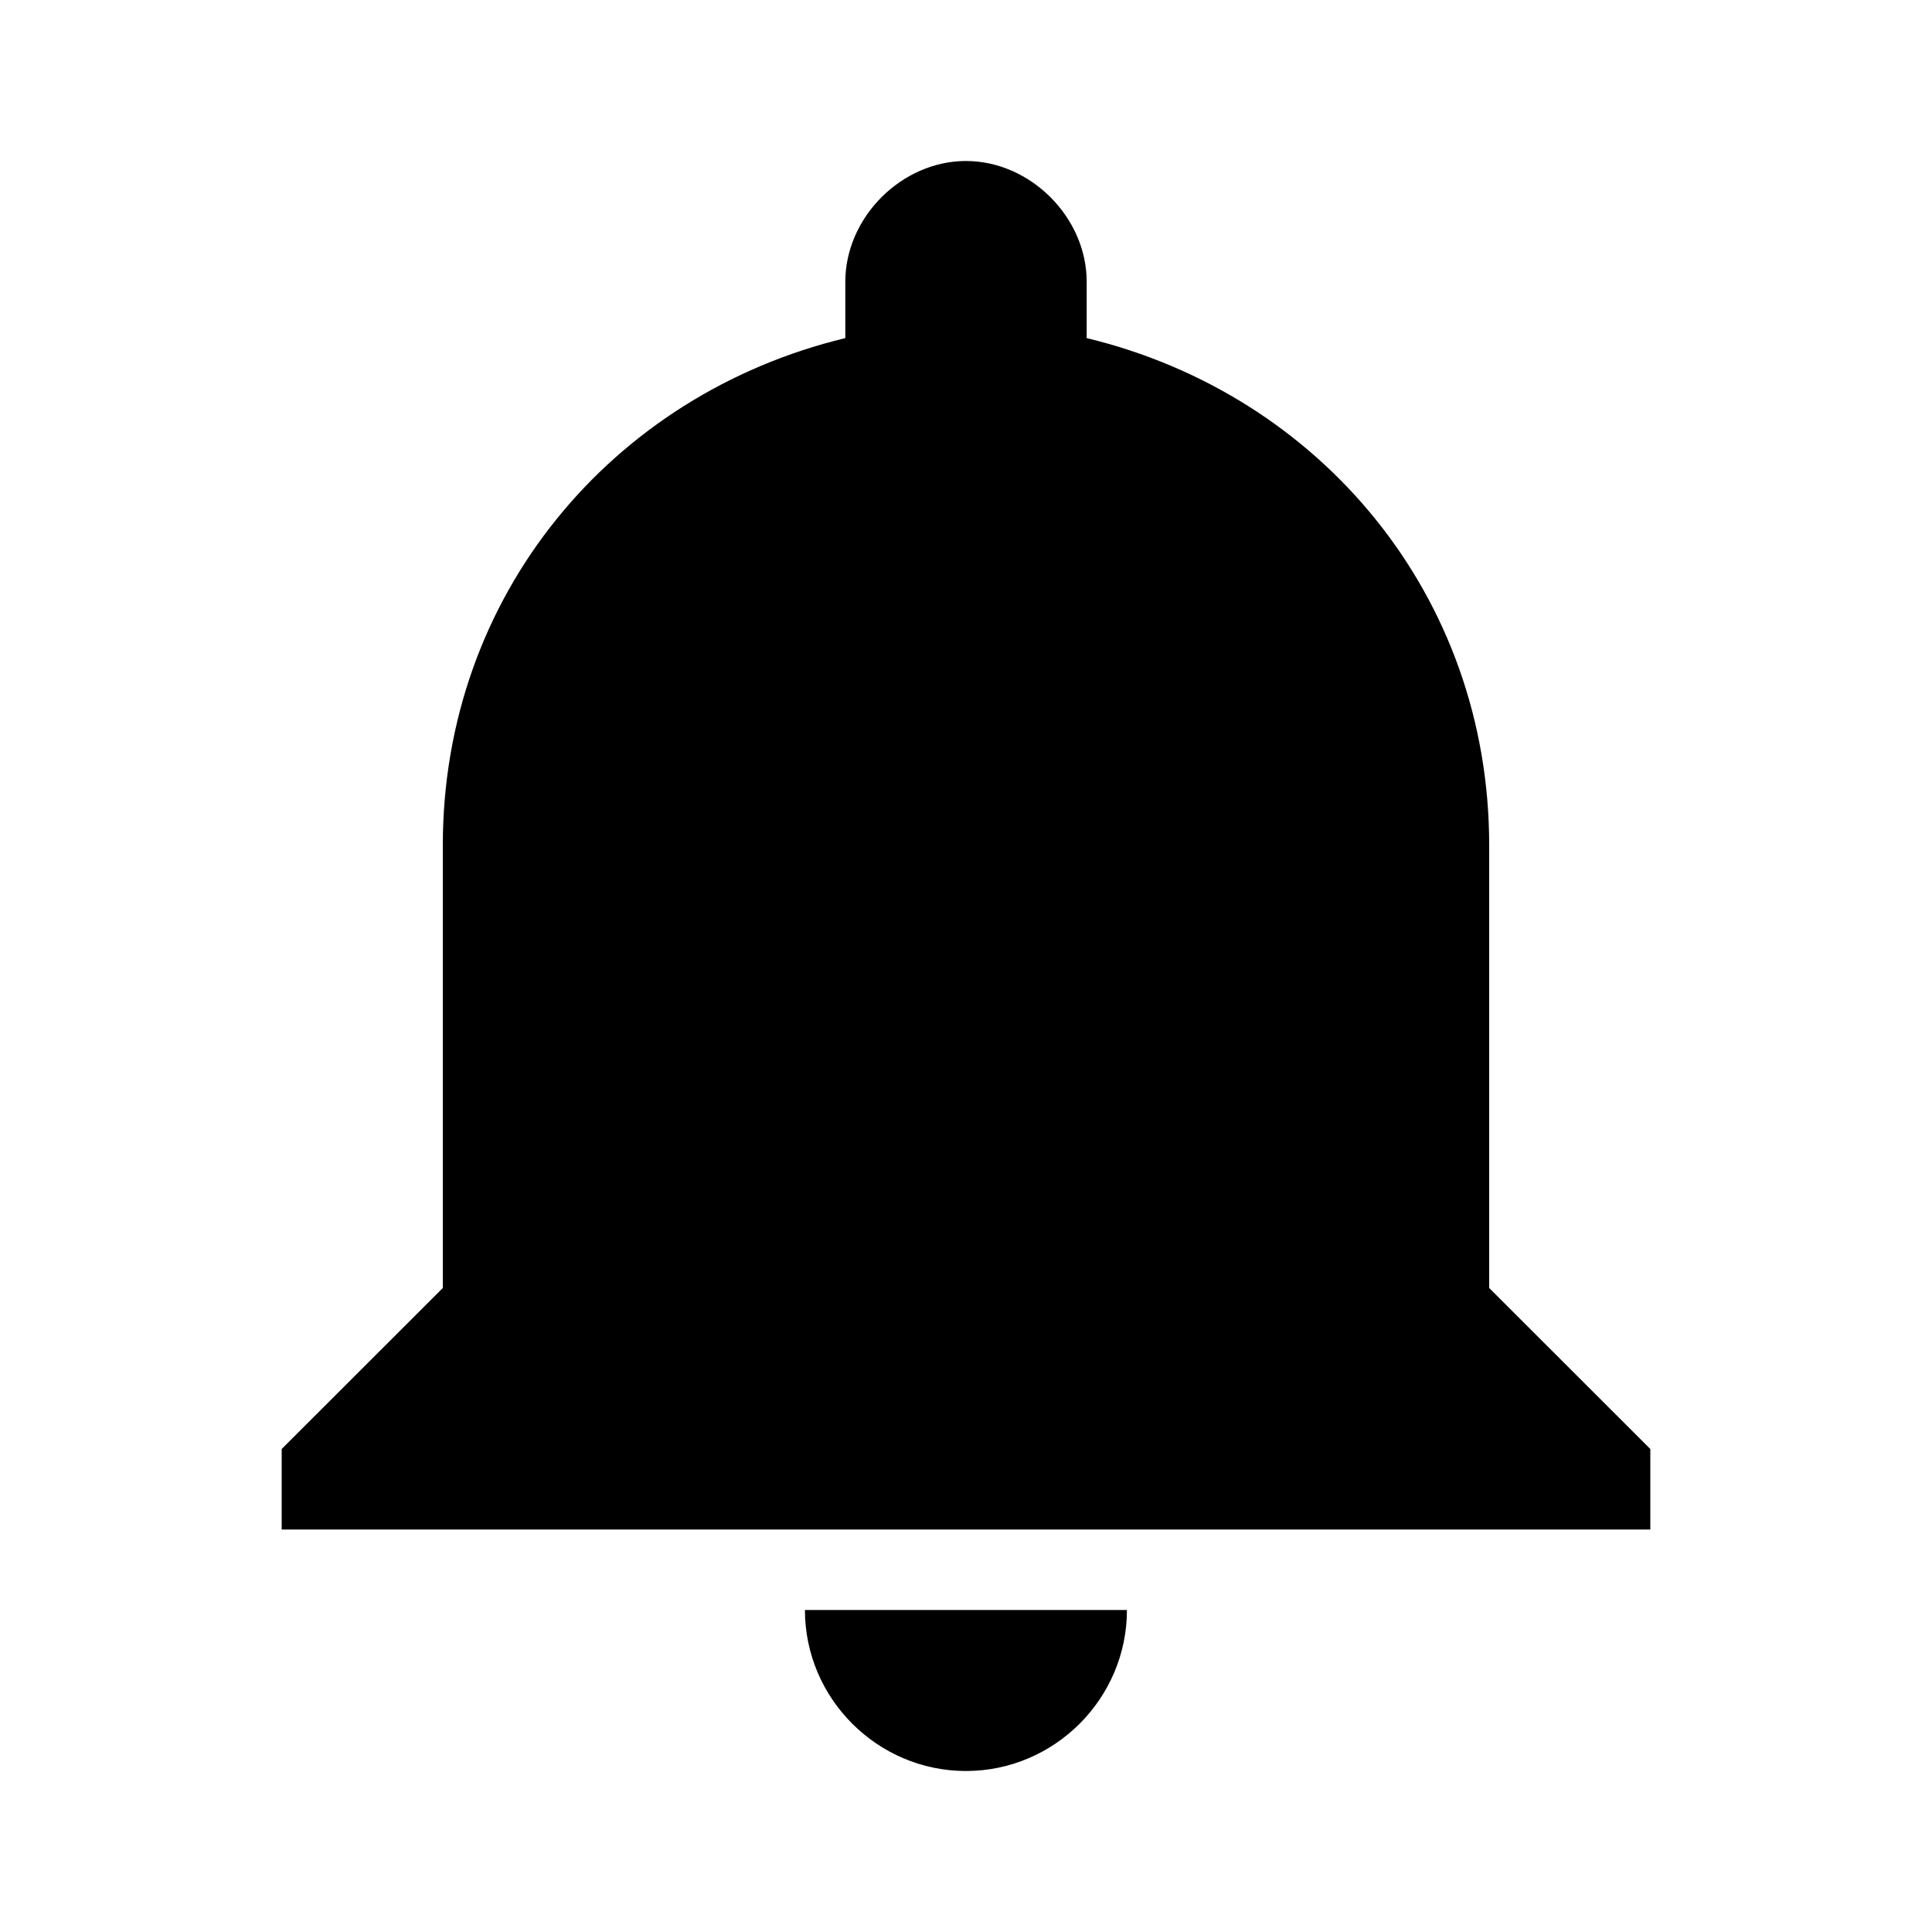 <?xml version="1.0" encoding="utf-8"?>
<!-- Generator: Adobe Illustrator 16.0.0, SVG Export Plug-In . SVG Version: 6.00 Build 0)  -->
<!DOCTYPE svg PUBLIC "-//W3C//DTD SVG 1.1//EN" "http://www.w3.org/Graphics/SVG/1.1/DTD/svg11.dtd">
<svg version="1.1" id="Capa_1" xmlns="http://www.w3.org/2000/svg" xmlns:xlink="http://www.w3.org/1999/xlink" x="0px" y="0px"
	 width="30px" height="30px" viewBox="0 0 30 30" enable-background="new 0 0 30 30" xml:space="preserve">
<g>
	<defs>
		<rect id="SVGID_41_" x="4.374" y="2.5" width="21.252" height="25"/>
	</defs>
	<clipPath id="SVGID_2_">
		<use xlink:href="#SVGID_41_"  overflow="visible"/>
	</clipPath>
	<path clip-path="url(#SVGID_2_)" d="M14.999,27.5c1.375,0,2.5-1.125,2.5-2.5h-5C12.499,26.375,13.626,27.5,14.999,27.5 M23.124,20
		v-6.875c0-3.875-2.623-7-6.25-7.875V4.375c0-1-0.875-1.875-1.875-1.875c-0.998,0-1.873,0.875-1.873,1.875V5.25
		c-3.627,0.875-6.25,4-6.25,7.875V20l-2.502,2.5v1.25h21.252V22.5L23.124,20z"/>
</g>
</svg>

